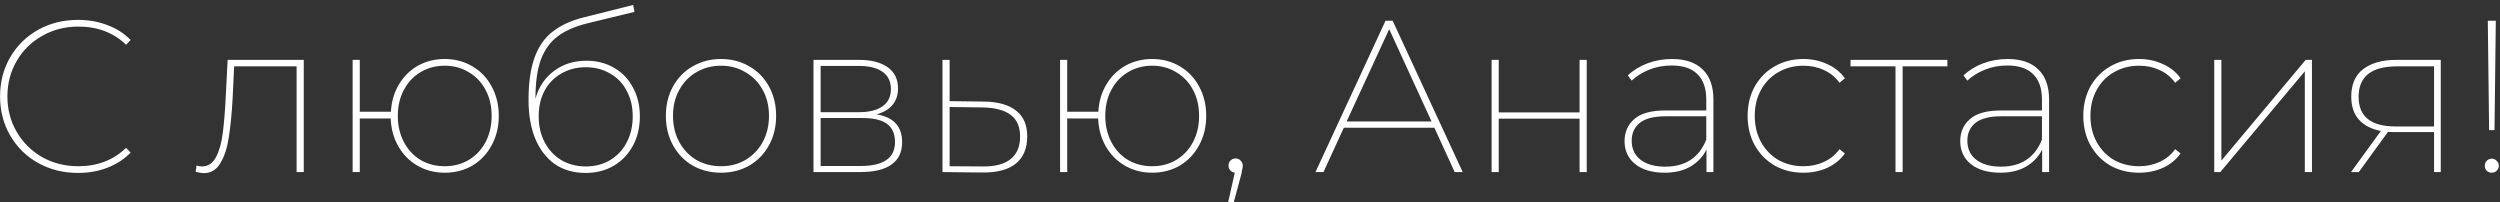 <?xml version="1.0" encoding="UTF-8"?> <svg xmlns="http://www.w3.org/2000/svg" width="284" height="23" viewBox="0 0 284 23" fill="none"><rect x="0" y="0" width="284" height="23" fill="#333333" stroke="none"/><path d="M8.871 19.645C7.201 19.645 5.687 19.268 4.328 18.515C2.986 17.762 1.93 16.723 1.16 15.396C0.391 14.07 0.006 12.589 0.006 10.951C0.006 9.314 0.391 7.833 1.16 6.506C1.93 5.18 2.986 4.141 4.328 3.388C5.687 2.635 7.201 2.258 8.871 2.258C10.05 2.258 11.155 2.454 12.187 2.847C13.218 3.224 14.102 3.789 14.839 4.542L14.323 5.082C12.899 3.707 11.09 3.019 8.896 3.019C7.39 3.019 6.023 3.371 4.795 4.075C3.567 4.763 2.601 5.712 1.897 6.924C1.193 8.136 0.841 9.478 0.841 10.951C0.841 12.425 1.193 13.768 1.897 14.979C2.601 16.191 3.567 17.148 4.795 17.852C6.023 18.54 7.39 18.884 8.896 18.884C11.073 18.884 12.883 18.188 14.323 16.796L14.839 17.337C14.102 18.09 13.218 18.663 12.187 19.056C11.172 19.449 10.066 19.645 8.871 19.645ZM34.506 6.801V19.547H33.695V7.538H26.598L26.426 11.172C26.328 12.957 26.18 14.447 25.984 15.642C25.804 16.821 25.485 17.787 25.026 18.54C24.584 19.293 23.954 19.67 23.135 19.67C22.988 19.67 22.685 19.62 22.227 19.522L22.325 18.81C22.587 18.876 22.791 18.908 22.939 18.908C23.626 18.908 24.159 18.556 24.535 17.852C24.912 17.132 25.165 16.24 25.296 15.175C25.444 14.095 25.558 12.72 25.64 11.05L25.861 6.801H34.506ZM50.522 6.703C51.684 6.703 52.732 6.981 53.665 7.538C54.598 8.078 55.327 8.84 55.851 9.822C56.391 10.804 56.661 11.918 56.661 13.162C56.661 14.406 56.391 15.519 55.851 16.502C55.327 17.484 54.598 18.253 53.665 18.81C52.732 19.35 51.684 19.62 50.522 19.62C49.392 19.62 48.369 19.359 47.452 18.835C46.535 18.311 45.806 17.582 45.266 16.649C44.726 15.716 44.431 14.652 44.382 13.457H40.87V19.547H40.06V6.801H40.87V12.695H44.407C44.472 11.533 44.775 10.501 45.315 9.601C45.855 8.684 46.576 7.972 47.476 7.464C48.393 6.957 49.408 6.703 50.522 6.703ZM50.522 18.884C51.537 18.884 52.445 18.646 53.248 18.172C54.066 17.68 54.705 17.001 55.163 16.133C55.621 15.266 55.851 14.275 55.851 13.162C55.851 12.049 55.621 11.066 55.163 10.215C54.705 9.347 54.066 8.676 53.248 8.201C52.445 7.71 51.537 7.464 50.522 7.464C49.507 7.464 48.59 7.71 47.771 8.201C46.969 8.676 46.339 9.347 45.88 10.215C45.422 11.066 45.193 12.049 45.193 13.162C45.193 14.275 45.422 15.266 45.88 16.133C46.339 17.001 46.969 17.68 47.771 18.172C48.59 18.646 49.507 18.884 50.522 18.884ZM66.623 6.899C67.802 6.899 68.849 7.17 69.766 7.71C70.683 8.234 71.395 8.979 71.903 9.945C72.427 10.894 72.689 11.983 72.689 13.211C72.689 14.455 72.427 15.569 71.903 16.551C71.379 17.517 70.65 18.278 69.717 18.835C68.784 19.375 67.72 19.645 66.525 19.645C65.149 19.645 63.97 19.301 62.988 18.614C62.022 17.91 61.285 16.936 60.778 15.691C60.287 14.447 60.041 13.006 60.041 11.369C60.041 9.404 60.27 7.792 60.729 6.531C61.187 5.27 61.875 4.288 62.792 3.584C63.709 2.864 64.895 2.323 66.353 1.963L71.927 0.563L72.075 1.349L66.721 2.651C65.329 2.995 64.208 3.486 63.356 4.124C62.505 4.763 61.867 5.647 61.441 6.777C61.032 7.906 60.827 9.372 60.827 11.172V11.222C61.187 9.896 61.883 8.848 62.914 8.078C63.946 7.292 65.182 6.899 66.623 6.899ZM66.549 18.908C67.581 18.908 68.497 18.671 69.299 18.196C70.118 17.705 70.749 17.034 71.191 16.182C71.649 15.315 71.878 14.324 71.878 13.211C71.878 12.114 71.649 11.148 71.191 10.313C70.749 9.462 70.118 8.807 69.299 8.348C68.497 7.874 67.581 7.636 66.549 7.636C65.518 7.636 64.593 7.874 63.774 8.348C62.955 8.807 62.317 9.462 61.858 10.313C61.416 11.148 61.195 12.114 61.195 13.211C61.195 14.324 61.425 15.315 61.883 16.182C62.341 17.034 62.972 17.705 63.774 18.196C64.593 18.671 65.518 18.908 66.549 18.908ZM81.905 19.62C80.726 19.62 79.654 19.35 78.688 18.81C77.739 18.253 76.993 17.484 76.453 16.502C75.913 15.519 75.643 14.406 75.643 13.162C75.643 11.918 75.913 10.804 76.453 9.822C76.993 8.84 77.739 8.078 78.688 7.538C79.654 6.981 80.726 6.703 81.905 6.703C83.1 6.703 84.173 6.981 85.122 7.538C86.072 8.078 86.817 8.84 87.357 9.822C87.897 10.804 88.168 11.918 88.168 13.162C88.168 14.406 87.897 15.519 87.357 16.502C86.817 17.484 86.072 18.253 85.122 18.81C84.173 19.35 83.1 19.62 81.905 19.62ZM81.905 18.884C82.937 18.884 83.862 18.646 84.68 18.172C85.515 17.68 86.17 17.001 86.645 16.133C87.12 15.266 87.357 14.275 87.357 13.162C87.357 12.049 87.12 11.066 86.645 10.215C86.17 9.347 85.515 8.676 84.68 8.201C83.862 7.71 82.937 7.464 81.905 7.464C80.874 7.464 79.941 7.71 79.106 8.201C78.287 8.676 77.64 9.347 77.165 10.215C76.691 11.066 76.453 12.049 76.453 13.162C76.453 14.275 76.691 15.266 77.165 16.133C77.64 17.001 78.287 17.68 79.106 18.172C79.941 18.646 80.874 18.884 81.905 18.884ZM99.56 12.99C101.508 13.301 102.483 14.357 102.483 16.158C102.483 17.271 102.081 18.114 101.279 18.687C100.493 19.26 99.298 19.547 97.694 19.547H92.414V6.801H97.571C98.963 6.801 100.051 7.08 100.837 7.636C101.623 8.193 102.016 8.995 102.016 10.043C102.016 10.812 101.795 11.451 101.353 11.958C100.927 12.45 100.33 12.793 99.56 12.99ZM93.224 12.744H97.571C98.733 12.744 99.626 12.523 100.248 12.081C100.886 11.639 101.206 10.984 101.206 10.117C101.206 9.249 100.886 8.594 100.248 8.152C99.626 7.71 98.733 7.489 97.571 7.489H93.224V12.744ZM97.718 18.859C99.028 18.859 100.01 18.638 100.665 18.196C101.337 17.754 101.672 17.067 101.672 16.133C101.672 15.2 101.369 14.512 100.764 14.07C100.174 13.628 99.241 13.407 97.964 13.407H93.224V18.859H97.718ZM111.88 11.541C113.452 11.574 114.647 11.926 115.466 12.597C116.285 13.252 116.694 14.218 116.694 15.495C116.694 16.854 116.26 17.885 115.392 18.589C114.541 19.277 113.288 19.612 111.635 19.596L107.067 19.547V6.801H107.878V11.492L111.88 11.541ZM111.635 18.908C113.043 18.925 114.099 18.646 114.803 18.073C115.523 17.5 115.883 16.649 115.883 15.519C115.883 14.406 115.531 13.587 114.827 13.063C114.14 12.523 113.076 12.237 111.635 12.204L107.878 12.155V18.884L111.635 18.908ZM130.887 6.703C132.05 6.703 133.097 6.981 134.031 7.538C134.964 8.078 135.692 8.84 136.216 9.822C136.757 10.804 137.027 11.918 137.027 13.162C137.027 14.406 136.757 15.519 136.216 16.502C135.692 17.484 134.964 18.253 134.031 18.81C133.097 19.35 132.05 19.62 130.887 19.62C129.757 19.62 128.734 19.359 127.817 18.835C126.901 18.311 126.172 17.582 125.632 16.649C125.091 15.716 124.797 14.652 124.748 13.457H121.236V19.547H120.425V6.801H121.236V12.695H124.772C124.838 11.533 125.141 10.501 125.681 9.601C126.221 8.684 126.941 7.972 127.842 7.464C128.759 6.957 129.774 6.703 130.887 6.703ZM130.887 18.884C131.902 18.884 132.811 18.646 133.613 18.172C134.432 17.68 135.07 17.001 135.529 16.133C135.987 15.266 136.216 14.275 136.216 13.162C136.216 12.049 135.987 11.066 135.529 10.215C135.07 9.347 134.432 8.676 133.613 8.201C132.811 7.71 131.902 7.464 130.887 7.464C129.872 7.464 128.955 7.71 128.137 8.201C127.334 8.676 126.704 9.347 126.246 10.215C125.787 11.066 125.558 12.049 125.558 13.162C125.558 14.275 125.787 15.266 126.246 16.133C126.704 17.001 127.334 17.68 128.137 18.172C128.955 18.646 129.872 18.884 130.887 18.884ZM140.369 18C140.598 18 140.786 18.082 140.933 18.245C141.097 18.409 141.179 18.597 141.179 18.81C141.179 18.957 141.154 19.121 141.105 19.301C141.073 19.465 141.048 19.604 141.032 19.719L140.147 23.01H139.509L140.27 19.62C140.057 19.588 139.886 19.498 139.755 19.35C139.624 19.203 139.558 19.023 139.558 18.81C139.558 18.581 139.632 18.393 139.779 18.245C139.943 18.082 140.139 18 140.369 18ZM162.946 14.512H152.656L150.348 19.547H149.439L157.396 2.356H158.207L166.163 19.547H165.255L162.946 14.512ZM162.627 13.8L157.814 3.314L152.976 13.8H162.627ZM169.446 6.801H170.256V12.769H179.441V6.801H180.251V19.547H179.441V13.481H170.256V19.547H169.446V6.801ZM189.928 6.703C191.45 6.703 192.613 7.096 193.415 7.882C194.233 8.668 194.643 9.805 194.643 11.295V19.547H193.857V16.993C193.448 17.811 192.834 18.458 192.015 18.933C191.213 19.391 190.247 19.62 189.117 19.62C187.693 19.62 186.571 19.293 185.753 18.638C184.95 17.983 184.549 17.116 184.549 16.035C184.549 15.004 184.918 14.169 185.654 13.53C186.391 12.875 187.57 12.548 189.191 12.548H193.832V11.295C193.832 10.035 193.497 9.077 192.825 8.422C192.171 7.767 191.196 7.44 189.903 7.44C189.003 7.44 188.159 7.595 187.374 7.906C186.588 8.217 185.916 8.635 185.36 9.159L184.918 8.569C185.54 7.98 186.285 7.522 187.153 7.194C188.037 6.867 188.962 6.703 189.928 6.703ZM189.166 18.933C191.458 18.933 193.014 17.91 193.832 15.863V13.211H189.191C187.865 13.211 186.891 13.465 186.268 13.972C185.663 14.463 185.36 15.135 185.36 15.986C185.36 16.903 185.695 17.623 186.367 18.147C187.054 18.671 187.987 18.933 189.166 18.933ZM204.865 19.62C203.654 19.62 202.565 19.35 201.599 18.81C200.65 18.253 199.897 17.484 199.34 16.502C198.8 15.519 198.529 14.406 198.529 13.162C198.529 11.918 198.8 10.804 199.34 9.822C199.897 8.84 200.65 8.078 201.599 7.538C202.565 6.981 203.654 6.703 204.865 6.703C205.831 6.703 206.724 6.891 207.542 7.268C208.377 7.628 209.057 8.168 209.581 8.889L208.967 9.404C208.508 8.766 207.919 8.283 207.198 7.955C206.494 7.628 205.717 7.464 204.865 7.464C203.818 7.464 202.868 7.71 202.017 8.201C201.182 8.676 200.527 9.347 200.052 10.215C199.577 11.066 199.34 12.049 199.34 13.162C199.34 14.275 199.577 15.266 200.052 16.133C200.527 17.001 201.182 17.68 202.017 18.172C202.868 18.646 203.818 18.884 204.865 18.884C205.717 18.884 206.494 18.72 207.198 18.393C207.919 18.065 208.508 17.582 208.967 16.944L209.581 17.435C209.057 18.155 208.377 18.704 207.542 19.08C206.724 19.441 205.831 19.62 204.865 19.62ZM221.223 7.538H216.14V19.547H215.329V7.538H210.221V6.801H221.223V7.538ZM228.06 6.703C229.582 6.703 230.745 7.096 231.547 7.882C232.366 8.668 232.775 9.805 232.775 11.295V19.547H231.989V16.993C231.58 17.811 230.966 18.458 230.147 18.933C229.345 19.391 228.379 19.62 227.249 19.62C225.825 19.62 224.704 19.293 223.885 18.638C223.083 17.983 222.682 17.116 222.682 16.035C222.682 15.004 223.05 14.169 223.787 13.53C224.523 12.875 225.702 12.548 227.323 12.548H231.965V11.295C231.965 10.035 231.629 9.077 230.958 8.422C230.303 7.767 229.329 7.44 228.035 7.44C227.135 7.44 226.292 7.595 225.506 7.906C224.72 8.217 224.049 8.635 223.492 9.159L223.05 8.569C223.672 7.98 224.417 7.522 225.285 7.194C226.169 6.867 227.094 6.703 228.06 6.703ZM227.299 18.933C229.591 18.933 231.146 17.91 231.965 15.863V13.211H227.323C225.997 13.211 225.023 13.465 224.401 13.972C223.795 14.463 223.492 15.135 223.492 15.986C223.492 16.903 223.828 17.623 224.499 18.147C225.187 18.671 226.12 18.933 227.299 18.933ZM242.998 19.62C241.786 19.62 240.697 19.35 239.731 18.81C238.782 18.253 238.029 17.484 237.472 16.502C236.932 15.519 236.662 14.406 236.662 13.162C236.662 11.918 236.932 10.804 237.472 9.822C238.029 8.84 238.782 8.078 239.731 7.538C240.697 6.981 241.786 6.703 242.998 6.703C243.964 6.703 244.856 6.891 245.675 7.268C246.51 7.628 247.189 8.168 247.713 8.889L247.099 9.404C246.641 8.766 246.051 8.283 245.331 7.955C244.627 7.628 243.849 7.464 242.998 7.464C241.95 7.464 241 7.71 240.149 8.201C239.314 8.676 238.659 9.347 238.184 10.215C237.71 11.066 237.472 12.049 237.472 13.162C237.472 14.275 237.71 15.266 238.184 16.133C238.659 17.001 239.314 17.68 240.149 18.172C241 18.646 241.95 18.884 242.998 18.884C243.849 18.884 244.627 18.72 245.331 18.393C246.051 18.065 246.641 17.582 247.099 16.944L247.713 17.435C247.189 18.155 246.51 18.704 245.675 19.08C244.856 19.441 243.964 19.62 242.998 19.62ZM251.538 6.801H252.348V18.245L261.926 6.801H262.638V19.547H261.828V8.103L252.226 19.547H251.538V6.801ZM277.269 6.801V19.547H276.508V15.004H272.038C271.694 15.004 271.441 14.995 271.277 14.979L267.961 19.547H267.077L270.466 14.881C269.386 14.668 268.551 14.234 267.961 13.579C267.388 12.924 267.102 12.057 267.102 10.976C267.102 9.584 267.552 8.545 268.453 7.857C269.369 7.153 270.63 6.801 272.235 6.801H277.269ZM267.937 11.001C267.937 13.244 269.337 14.365 272.136 14.365H276.508V7.538H272.308C269.394 7.538 267.937 8.692 267.937 11.001ZM282.615 2.356H283.523L283.376 14.783H282.762L282.615 2.356ZM283.057 19.62C282.844 19.62 282.656 19.547 282.492 19.399C282.345 19.236 282.271 19.047 282.271 18.835C282.271 18.605 282.345 18.417 282.492 18.27C282.656 18.106 282.844 18.024 283.057 18.024C283.286 18.024 283.474 18.106 283.622 18.27C283.785 18.417 283.867 18.605 283.867 18.835C283.867 19.047 283.785 19.236 283.622 19.399C283.474 19.547 283.286 19.62 283.057 19.62Z" fill="white"></path></svg> 